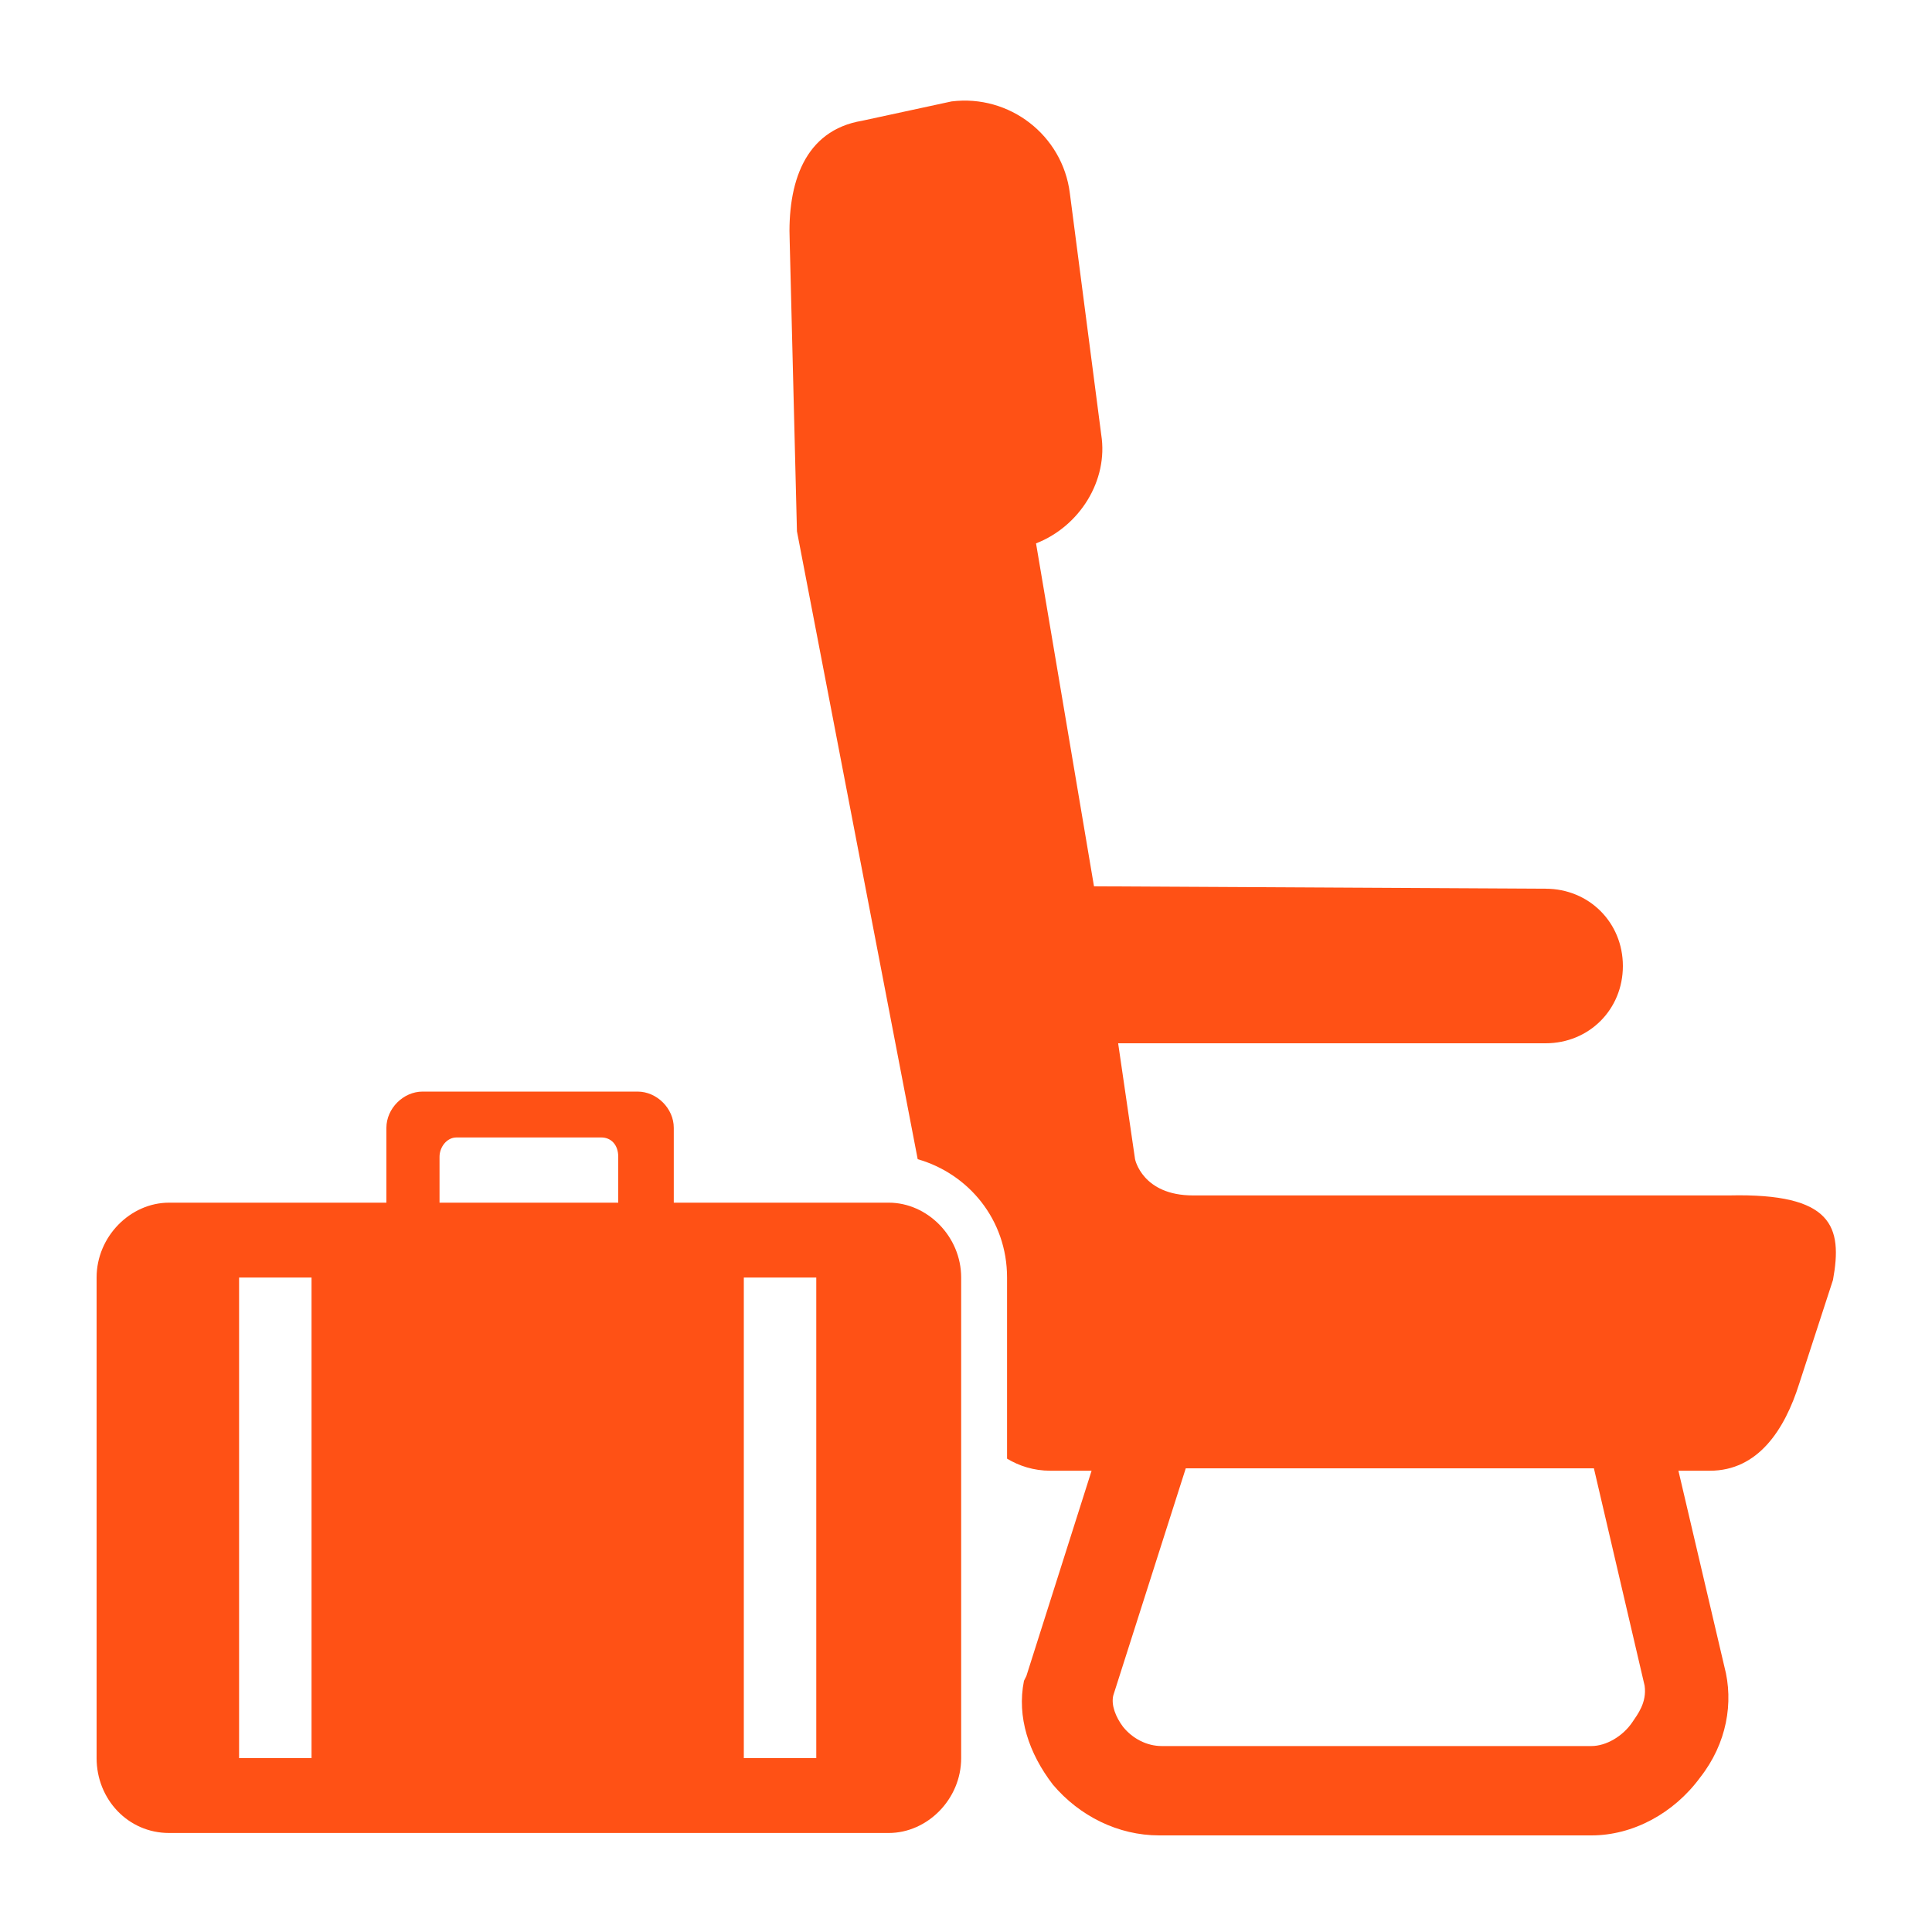 <svg id="Layer_1" xmlns="http://www.w3.org/2000/svg" viewBox="0 0 80 80"><style>.st0{fill:#ff5115}</style><path class="st0" d="M71.6 49.5H49.4C47.3 49.5 47 48 47 48l-.7-4.8H64c1.8 0 3.2-1.4 3.2-3.2 0-1.8-1.4-3.2-3.2-3.2l-18.7-.1-2.4-14.2c1.8-.7 3-2.6 2.7-4.5L44.3 8c-.3-2.4-2.5-4.1-4.9-3.8l-3.7.8c-2.4.4-3.1 2.6-3 5l.3 12 5 26c2.1.6 3.7 2.5 3.7 4.9v7.5c.5.3 1.1.5 1.8.5h1.7l-2.7 8.5-.1.2c-.3 1.5.2 3 1.2 4.3 1.1 1.3 2.7 2.1 4.4 2.1h17.9c1.7 0 3.4-.9 4.5-2.4 1.1-1.4 1.4-3.1 1-4.6l-1.9-8.1h1.3c2 0 3.1-1.7 3.7-3.6l1.4-4.3c.4-2.2 0-3.6-4.3-3.5zm-4 21.8c-.4.6-1.1 1-1.7 1H48.1c-.6 0-1.2-.3-1.6-.8-.3-.4-.5-.9-.4-1.3l3-9.4H66l2.1 9c.1.7-.3 1.2-.5 1.5z"/><path class="st0" d="M36.8 49.8h-8.9v-3.1c0-.8-.7-1.5-1.5-1.5h-8.9c-.8 0-1.5.7-1.5 1.5v3.1H7c-1.6 0-3 1.4-3 3.1v19.9c0 1.7 1.3 3.1 3 3.1h29.8c1.6 0 3-1.4 3-3.1V52.9c0-1.7-1.4-3.1-3-3.1m-18.6-1.9c0-.4.3-.8.7-.8h6c.4 0 .7.3.7.8v1.9h-7.4v-1.9zm-5.3 24.9h-3V52.9h3v19.9zm20.9 0h-3V52.9h3v19.9z"/></svg>